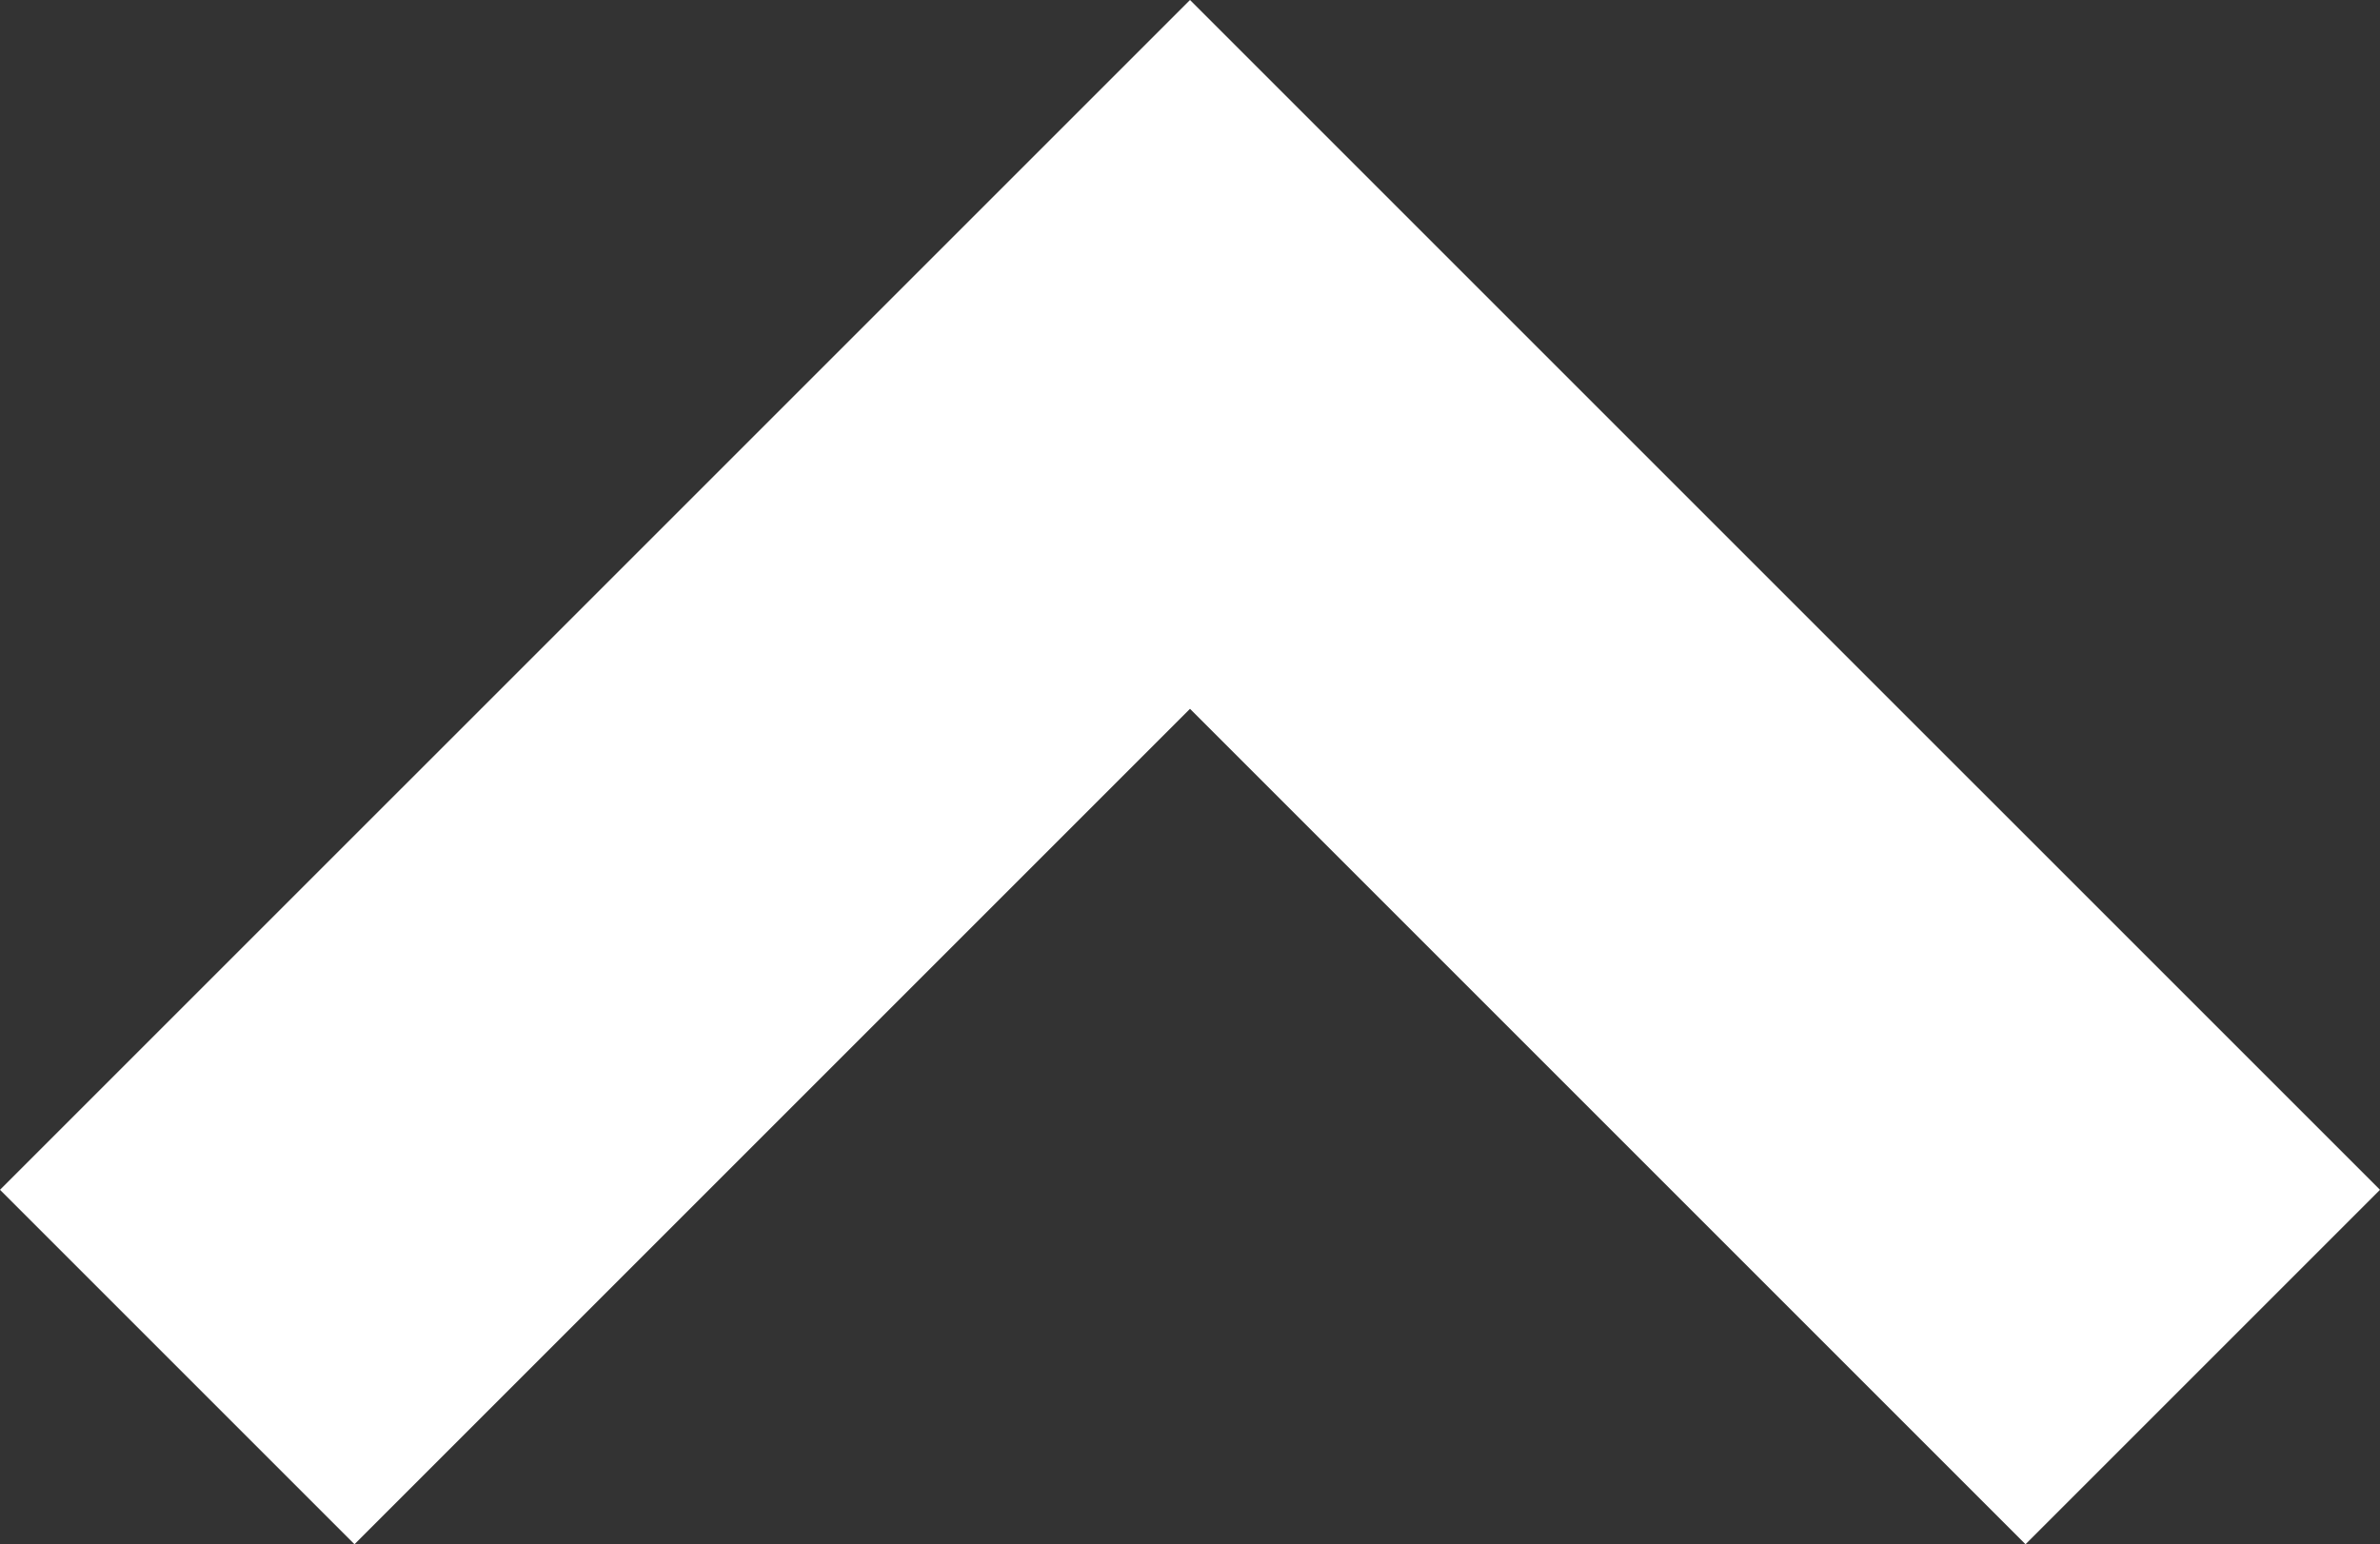 <svg xmlns="http://www.w3.org/2000/svg" width="26.016" height="16.882" viewBox="0 0 26.016 16.882">
    <rect x="0" y="0" width="26.016" height="16.882" fill="#333333" stroke="none"/>
    <defs>
        <style>
            .cls-1{fill:#fff}
        </style>
    </defs>
    <g id="Up_arrow_small" data-name="Up arrow small">
        <path id="Path_36" d="M13.008 16.882L0 3.875 3.875 0l9.133 9.133L22.141 0l3.875 3.875z" class="cls-1" data-name="Path 36" transform="rotate(180 13.008 8.441)"/>
    </g>
</svg>

